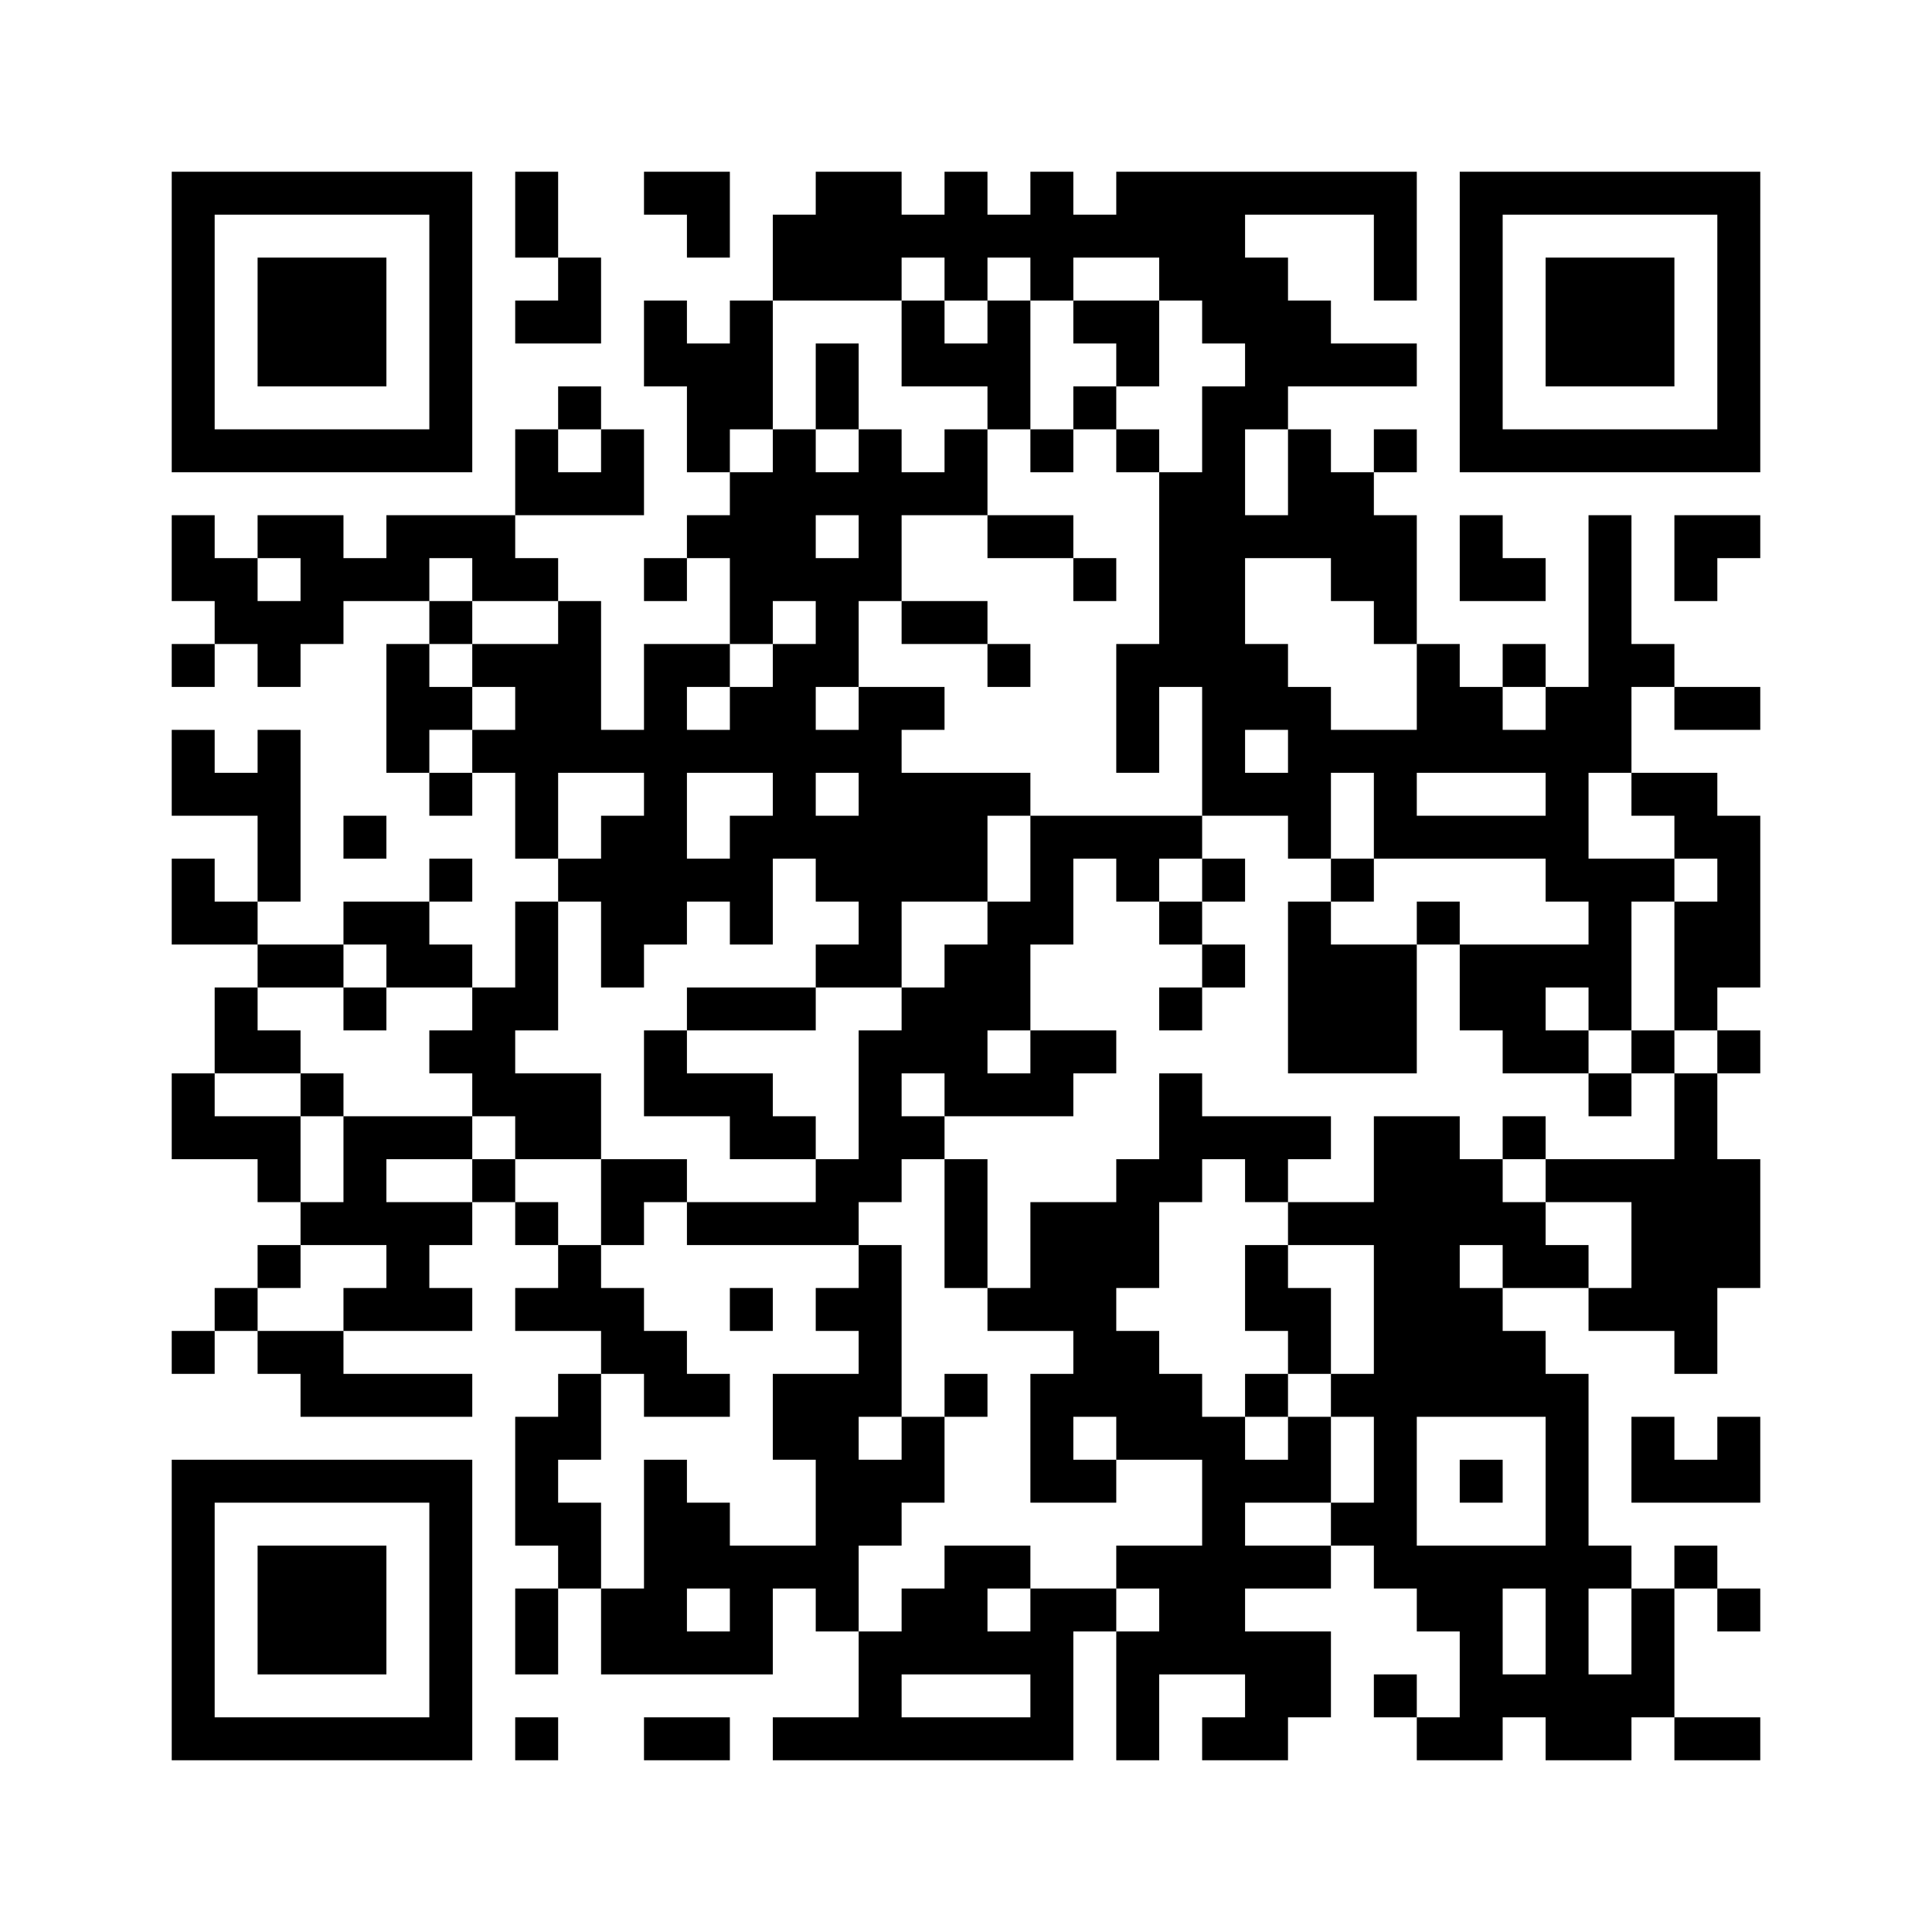 ﻿<?xml version="1.0" encoding="UTF-8"?>
<!DOCTYPE svg PUBLIC "-//W3C//DTD SVG 1.1//EN" "http://www.w3.org/Graphics/SVG/1.1/DTD/svg11.dtd">
<svg xmlns="http://www.w3.org/2000/svg" version="1.1" viewBox="0 0 45 45" stroke="none">
	<rect width="100%" height="100%" fill="#ffffff"/>
	<path d="M4,4h7v1h-7z M12,4h1v2h-1z M15,4h2v1h-2z M19,4h2v3h-2z M22,4h1v3h-1z M24,4h1v3h-1z M26,4h7v1h-7z M34,4h7v1h-7z M4,5h1v6h-1z M10,5h1v6h-1z M16,5h1v1h-1z M18,5h1v2h-1z M21,5h1v1h-1z M23,5h1v1h-1z M25,5h4v1h-4z M32,5h1v2h-1z M34,5h1v6h-1z M40,5h1v6h-1z M6,6h3v3h-3z M13,6h1v2h-1z M27,6h3v1h-3z M36,6h3v3h-3z M12,7h1v1h-1z M15,7h1v2h-1z M17,7h1v3h-1z M21,7h1v2h-1z M23,7h1v3h-1z M25,7h2v1h-2z M28,7h3v1h-3z M16,8h1v3h-1z M19,8h1v2h-1z M22,8h1v1h-1z M26,8h1v1h-1z M29,8h4v1h-4z M13,9h1v1h-1z M25,9h1v1h-1z M28,9h1v10h-1z M29,9h1v1h-1z M5,10h5v1h-5z M12,10h1v2h-1z M14,10h1v2h-1z M18,10h1v4h-1z M20,10h1v4h-1z M22,10h1v2h-1z M24,10h1v1h-1z M26,10h1v1h-1z M30,10h1v3h-1z M32,10h1v1h-1z M35,10h5v1h-5z M13,11h1v1h-1z M17,11h1v4h-1z M19,11h1v1h-1z M21,11h1v1h-1z M27,11h1v5h-1z M31,11h1v3h-1z M4,12h1v2h-1z M6,12h2v1h-2z M9,12h3v1h-3z M16,12h1v1h-1z M23,12h2v1h-2z M29,12h1v1h-1z M32,12h1v3h-1z M34,12h1v2h-1z M37,12h1v6h-1z M39,12h2v1h-2z M5,13h1v2h-1z M7,13h3v1h-3z M11,13h2v1h-2z M15,13h1v1h-1z M19,13h1v3h-1z M25,13h1v1h-1z M35,13h1v1h-1z M39,13h1v1h-1z M6,14h2v1h-2z M10,14h1v1h-1z M13,14h1v4h-1z M21,14h2v1h-2z M4,15h1v1h-1z M6,15h1v1h-1z M9,15h1v3h-1z M11,15h2v1h-2z M15,15h1v7h-1z M16,15h1v1h-1z M18,15h1v5h-1z M23,15h1v1h-1z M26,15h1v3h-1z M29,15h1v2h-1z M33,15h1v3h-1z M35,15h1v1h-1z M38,15h1v1h-1z M10,16h1v1h-1z M12,16h1v4h-1z M17,16h1v2h-1z M20,16h1v7h-1z M21,16h1v1h-1z M30,16h1v4h-1z M34,16h1v2h-1z M36,16h1v5h-1z M39,16h2v1h-2z M4,17h1v2h-1z M6,17h1v4h-1z M11,17h1v1h-1z M14,17h1v1h-1z M16,17h1v1h-1z M19,17h1v1h-1z M31,17h2v1h-2z M35,17h1v1h-1z M5,18h1v1h-1z M10,18h1v1h-1z M21,18h2v3h-2z M23,18h1v1h-1z M29,18h1v1h-1z M32,18h1v2h-1z M38,18h2v1h-2z M8,19h1v1h-1z M14,19h1v4h-1z M17,19h1v3h-1z M19,19h1v2h-1z M24,19h4v1h-4z M33,19h3v1h-3z M39,19h2v1h-2z M4,20h1v2h-1z M10,20h1v1h-1z M13,20h1v1h-1z M16,20h1v1h-1z M24,20h1v2h-1z M26,20h1v1h-1z M28,20h1v1h-1z M31,20h1v1h-1z M37,20h1v4h-1z M38,20h1v1h-1z M40,20h1v3h-1z M5,21h1v1h-1z M8,21h2v1h-2z M12,21h1v3h-1z M23,21h1v3h-1z M27,21h1v1h-1z M30,21h1v4h-1z M33,21h1v1h-1z M39,21h1v3h-1z M6,22h2v1h-2z M9,22h2v1h-2z M19,22h1v1h-1z M22,22h1v4h-1z M28,22h1v1h-1z M31,22h2v3h-2z M34,22h2v2h-2z M36,22h1v1h-1z M5,23h1v2h-1z M8,23h1v1h-1z M11,23h1v3h-1z M16,23h3v1h-3z M21,23h1v2h-1z M27,23h1v1h-1z M6,24h1v1h-1z M10,24h1v1h-1z M15,24h1v2h-1z M20,24h1v4h-1z M24,24h2v1h-2z M35,24h2v1h-2z M38,24h1v1h-1z M40,24h1v1h-1z M4,25h1v2h-1z M7,25h1v1h-1z M12,25h2v2h-2z M16,25h2v1h-2z M23,25h2v1h-2z M27,25h1v3h-1z M37,25h1v1h-1z M39,25h1v7h-1z M5,26h2v1h-2z M8,26h3v1h-3z M17,26h2v1h-2z M21,26h1v1h-1z M28,26h3v1h-3z M32,26h2v7h-2z M35,26h1v1h-1z M6,27h1v1h-1z M8,27h1v2h-1z M11,27h1v1h-1z M14,27h2v1h-2z M19,27h1v2h-1z M22,27h1v3h-1z M26,27h1v3h-1z M29,27h1v1h-1z M34,27h1v2h-1z M36,27h3v1h-3z M40,27h1v3h-1z M7,28h1v1h-1z M9,28h1v3h-1z M10,28h1v1h-1z M12,28h1v1h-1z M14,28h1v1h-1z M16,28h3v1h-3z M24,28h2v3h-2z M30,28h2v1h-2z M35,28h1v2h-1z M38,28h1v3h-1z M6,29h1v1h-1z M13,29h1v2h-1z M20,29h1v4h-1z M29,29h1v2h-1z M36,29h1v1h-1z M5,30h1v1h-1z M8,30h1v1h-1z M10,30h1v1h-1z M12,30h1v1h-1z M14,30h1v2h-1z M17,30h1v1h-1z M19,30h1v1h-1z M23,30h1v1h-1z M30,30h1v2h-1z M34,30h1v3h-1z M37,30h1v1h-1z M4,31h1v1h-1z M6,31h2v1h-2z M15,31h1v2h-1z M25,31h2v2h-2z M35,31h1v2h-1z M7,32h4v1h-4z M13,32h1v2h-1z M16,32h1v1h-1z M18,32h2v2h-2z M22,32h1v1h-1z M24,32h1v3h-1z M27,32h1v2h-1z M29,32h1v1h-1z M31,32h1v1h-1z M36,32h1v9h-1z M12,33h1v3h-1z M21,33h1v2h-1z M26,33h1v1h-1z M28,33h1v6h-1z M30,33h1v2h-1z M32,33h1v4h-1z M38,33h1v2h-1z M40,33h1v2h-1z M4,34h7v1h-7z M15,34h1v5h-1z M19,34h2v2h-2z M25,34h1v1h-1z M29,34h1v1h-1z M34,34h1v1h-1z M39,34h1v1h-1z M4,35h1v6h-1z M10,35h1v6h-1z M13,35h1v2h-1z M16,35h1v2h-1z M31,35h1v1h-1z M6,36h3v3h-3z M17,36h3v1h-3z M22,36h1v3h-1z M23,36h1v1h-1z M26,36h2v1h-2z M29,36h2v1h-2z M33,36h2v2h-2z M35,36h1v1h-1z M37,36h1v1h-1z M39,36h1v1h-1z M12,37h1v2h-1z M14,37h1v2h-1z M17,37h1v2h-1z M19,37h1v1h-1z M21,37h1v2h-1z M24,37h1v4h-1z M25,37h1v1h-1z M27,37h1v2h-1z M38,37h1v3h-1z M40,37h1v1h-1z M16,38h1v1h-1z M20,38h1v3h-1z M23,38h1v1h-1z M26,38h1v3h-1z M29,38h2v2h-2z M34,38h1v3h-1z M32,39h1v1h-1z M35,39h1v1h-1z M37,39h1v2h-1z M5,40h5v1h-5z M12,40h1v1h-1z M15,40h2v1h-2z M18,40h2v1h-2z M21,40h3v1h-3z M28,40h2v1h-2z M33,40h1v1h-1z M39,40h2v1h-2z" fill="#000000"/>
</svg>
